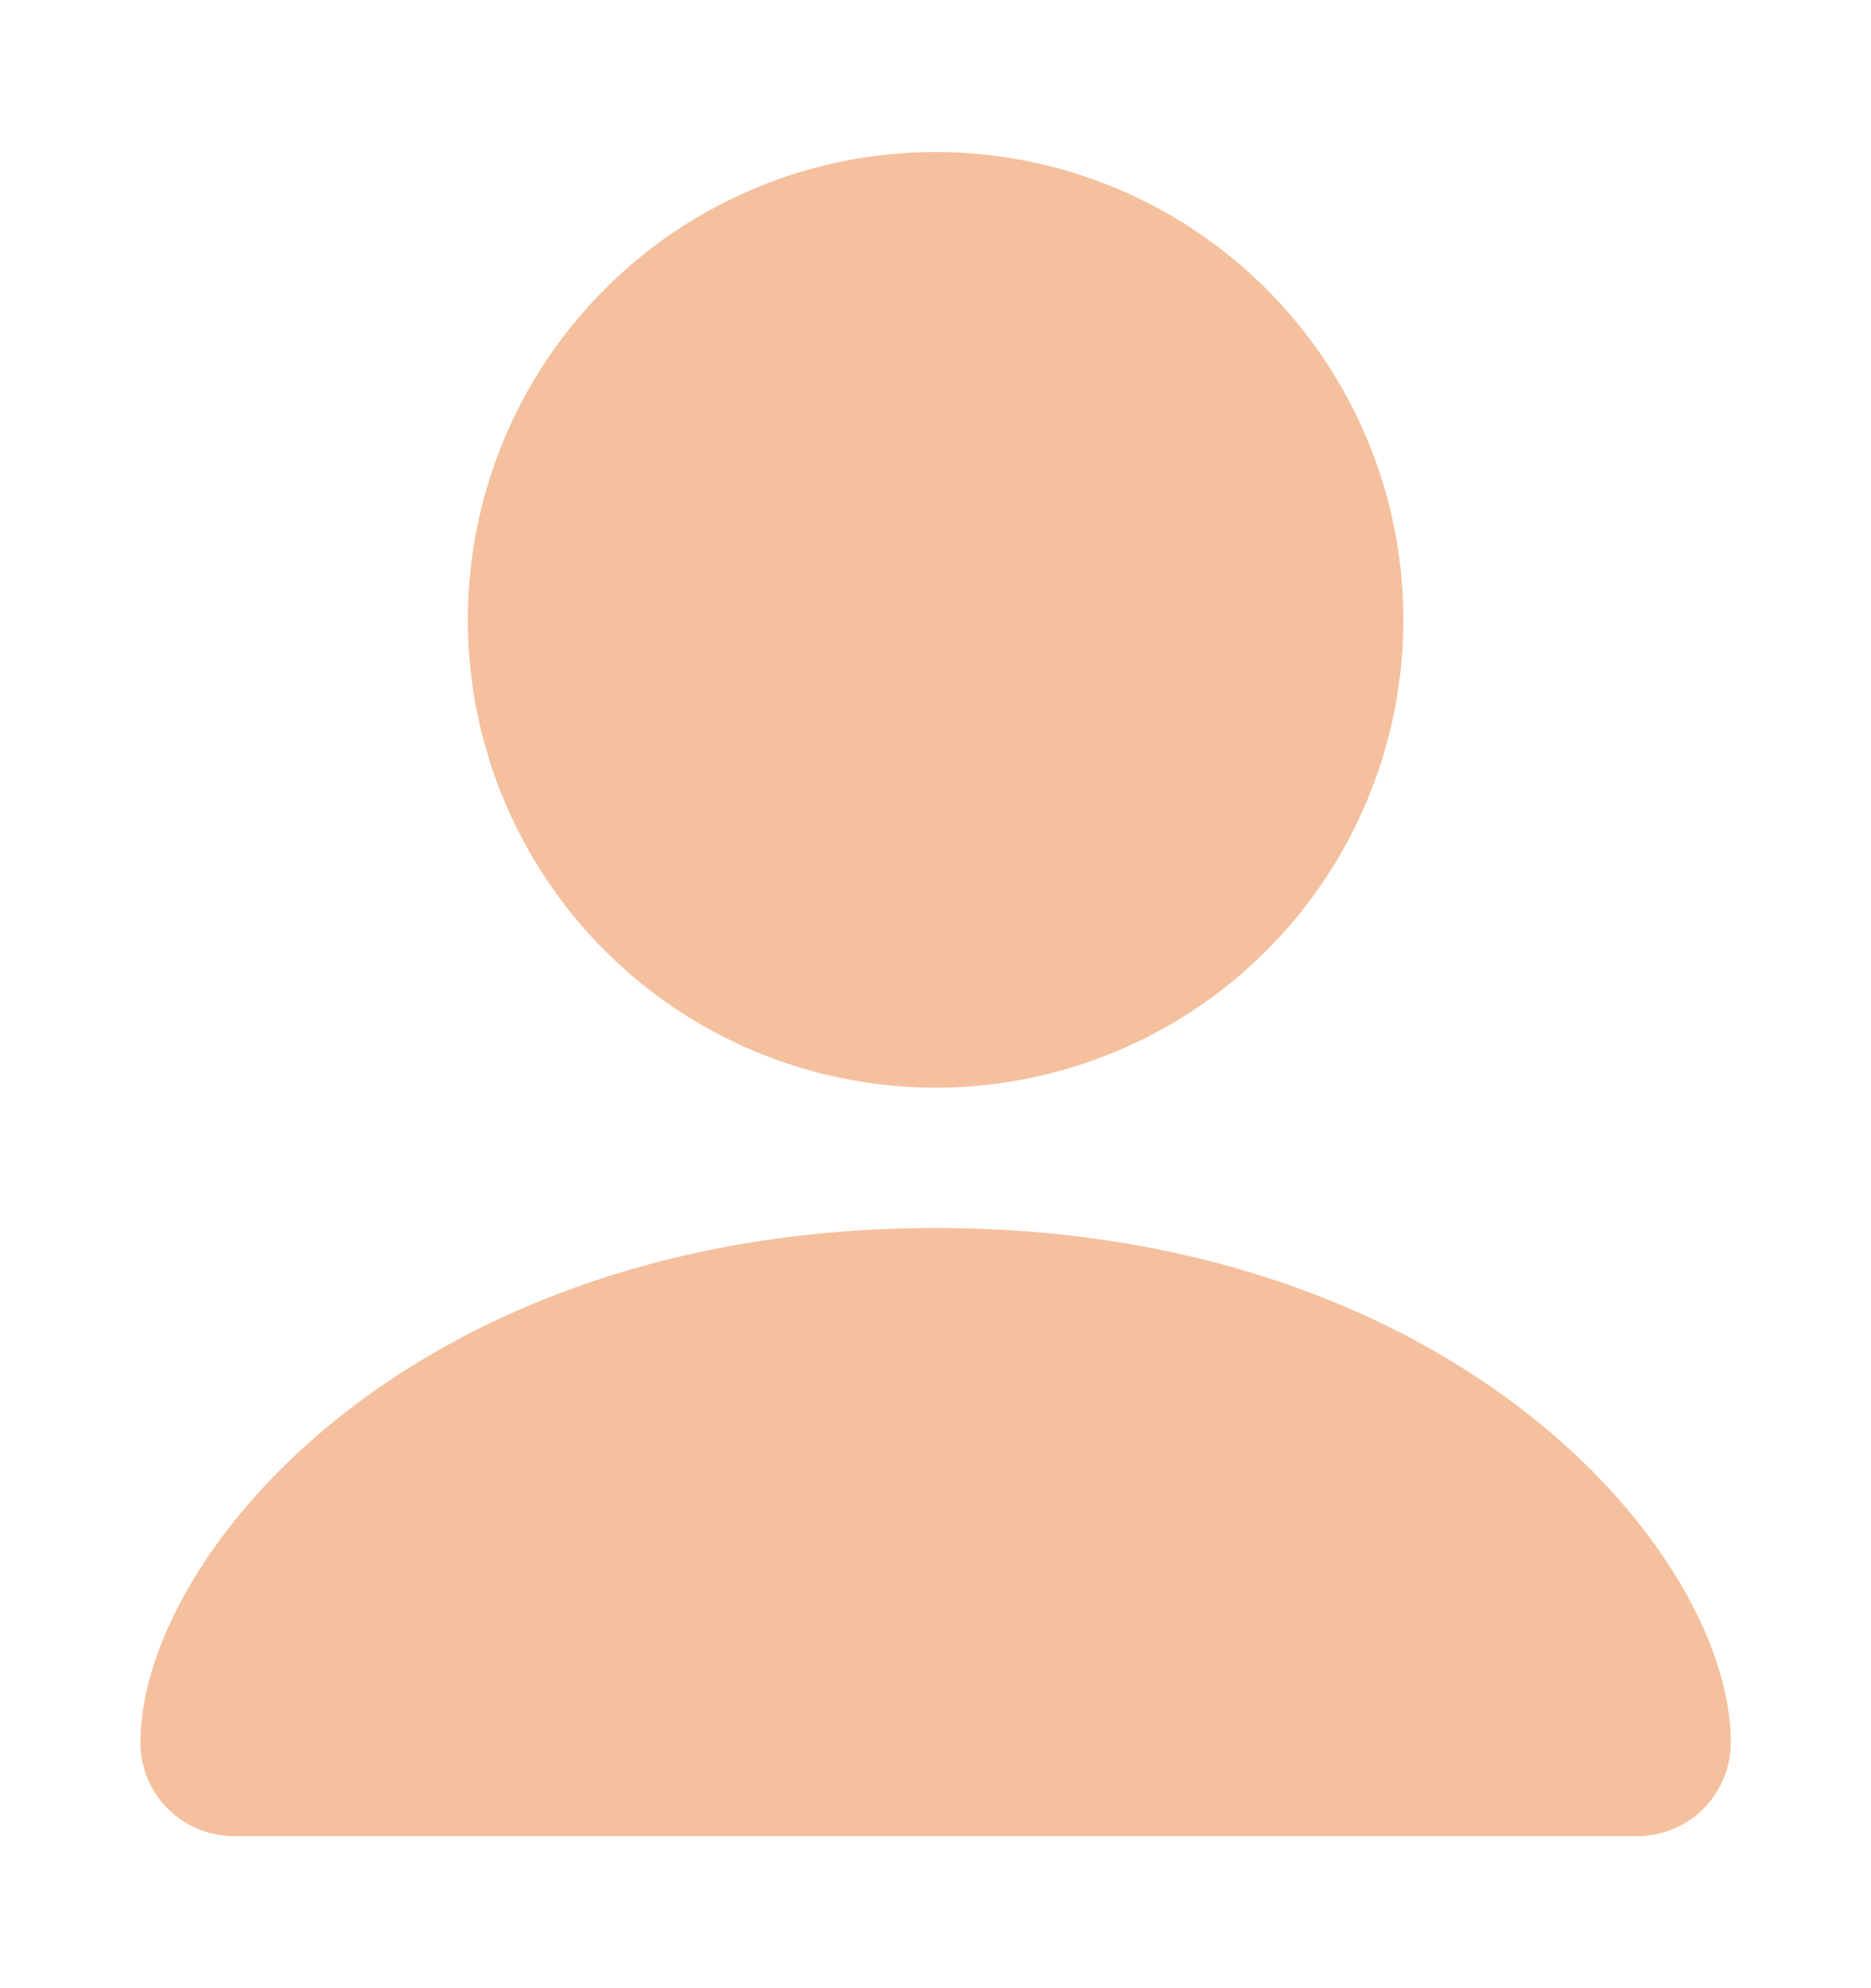 <svg width="16" height="17" viewBox="0 0 16 17" fill="none" xmlns="http://www.w3.org/2000/svg"><path fill-rule="evenodd" clip-rule="evenodd" d="M12.001 5.3a4 4 0 1 1-8 0 4 4 0 0 1 8 0Zm-10.8 9.6c0-1.6 2.327-4.4 6.8-4.4s6.8 2.8 6.8 4.4a.8.8 0 0 1-.8.8h-12a.8.8 0 0 1-.8-.8Z" fill="#F5C09D"/></svg>